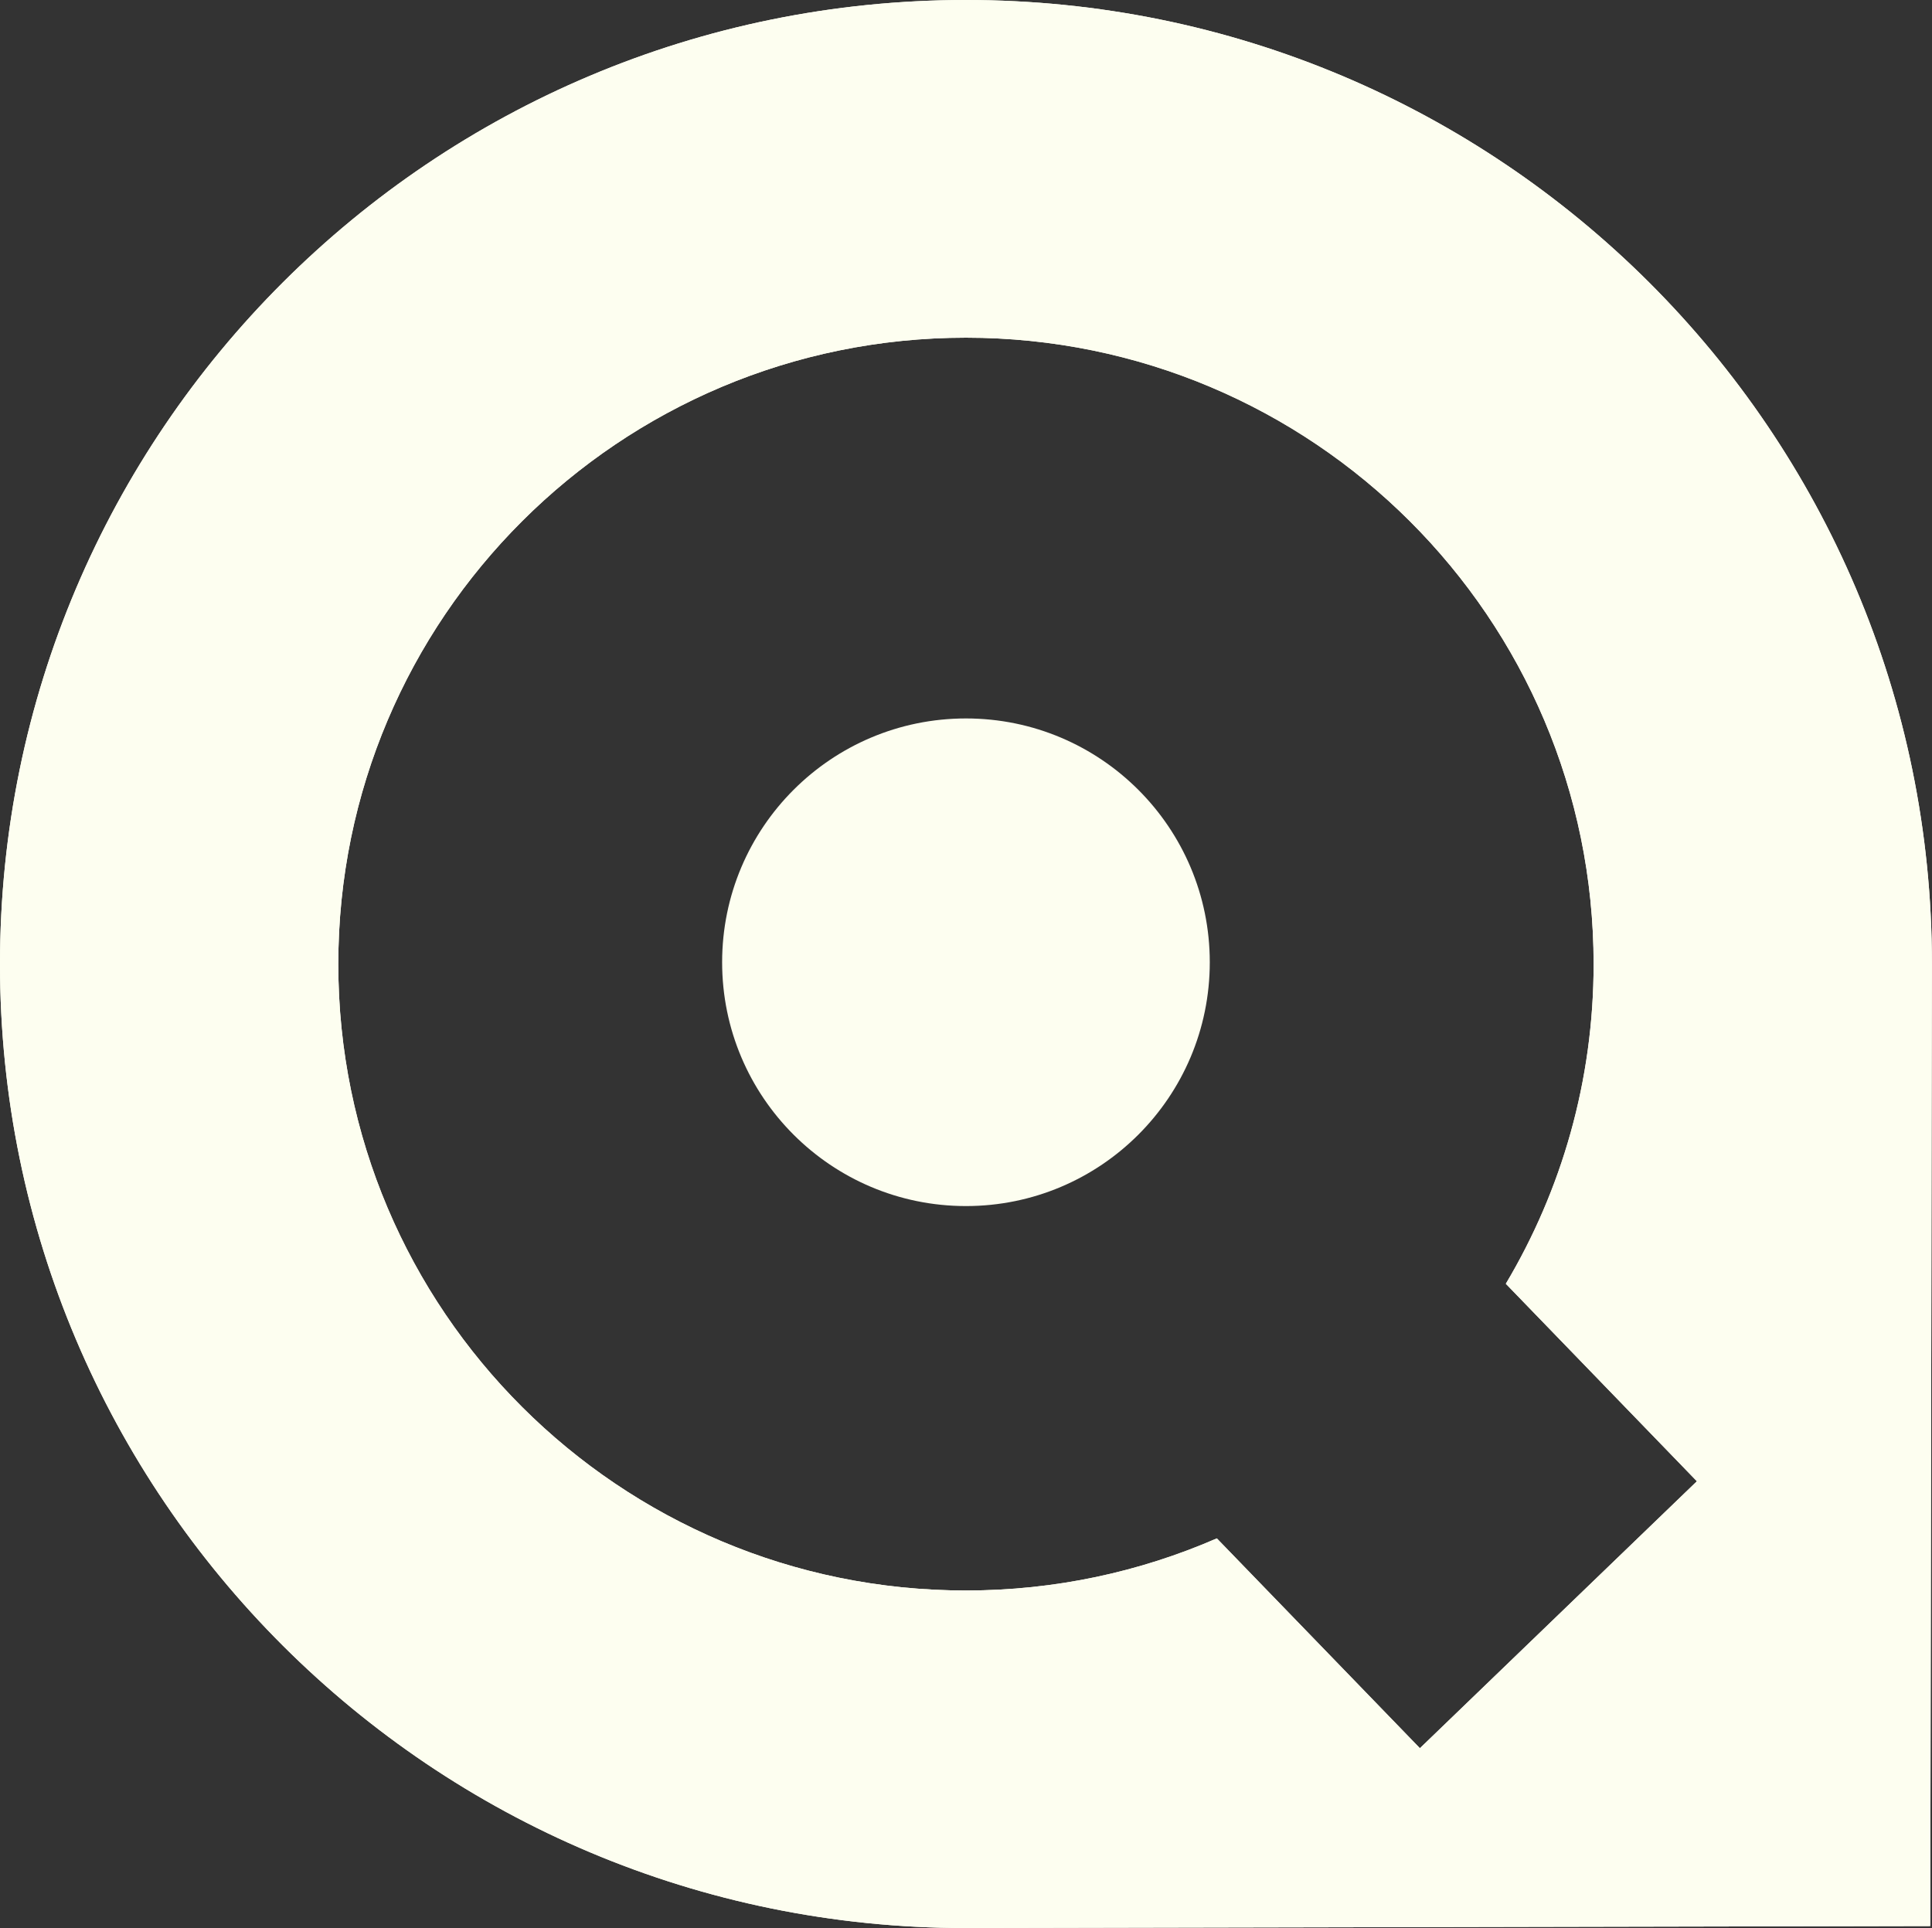 <svg width="8105" height="8089" viewBox="0 0 8105 8089" fill="none" xmlns="http://www.w3.org/2000/svg">
<rect x="0" y="0" width="8105" height="8089" fill="#333333" stroke="none"/>
<path d="M4052.32 5059.96C4617.24 5059.96 5075.19 4601.99 5075.19 4037.07C5075.19 3472.15 4617.24 3014.2 4052.32 3014.2C3487.38 3014.2 3029.43 3472.15 3029.43 4037.07C3029.43 4601.99 3487.38 5059.96 4052.32 5059.96Z" fill="#FDFEF0"/>
<path d="M4052.34 0C1814.25 0 0 1810.73 0 4044.5C0 6278.28 1814.25 8089 4052.34 8089L8097.68 8080.67L8104.68 4044.24C8104.95 1810.73 6290.7 0 4052.34 0ZM5956.58 7334.38L5104.83 6454.16C4782.55 6594.55 4426.62 6672.8 4052.34 6672.8C2598.09 6672.8 1419.22 5496.22 1419.22 4044.78C1419.22 2593.34 2598.09 1416.75 4052.34 1416.75C5506.58 1416.75 6685.45 2593.34 6685.45 4044.78C6685.45 4534.76 6550.99 4993.3 6317.12 5385.95L7118.74 6214.53L5956.84 7334.38H5956.58Z" fill="#FDFEF0"/>
<path d="M4052.34 0C1814.25 0 0 1810.73 0 4044.5C0 6278.28 1814.25 8089 4052.34 8089L8097.68 8080.67L8104.68 4044.24C8104.95 1810.73 6290.7 0 4052.34 0ZM5956.58 7334.38L5104.83 6454.16C4782.55 6594.55 4426.62 6672.8 4052.34 6672.8C2598.09 6672.8 1419.22 5496.22 1419.22 4044.78C1419.22 2593.34 2598.09 1416.75 4052.34 1416.75C5506.58 1416.75 6685.45 2593.34 6685.45 4044.78C6685.45 4534.76 6550.99 4993.3 6317.12 5385.95L7118.74 6214.53L5956.84 7334.38H5956.58Z" fill="#FDFEF0"/>
</svg>

